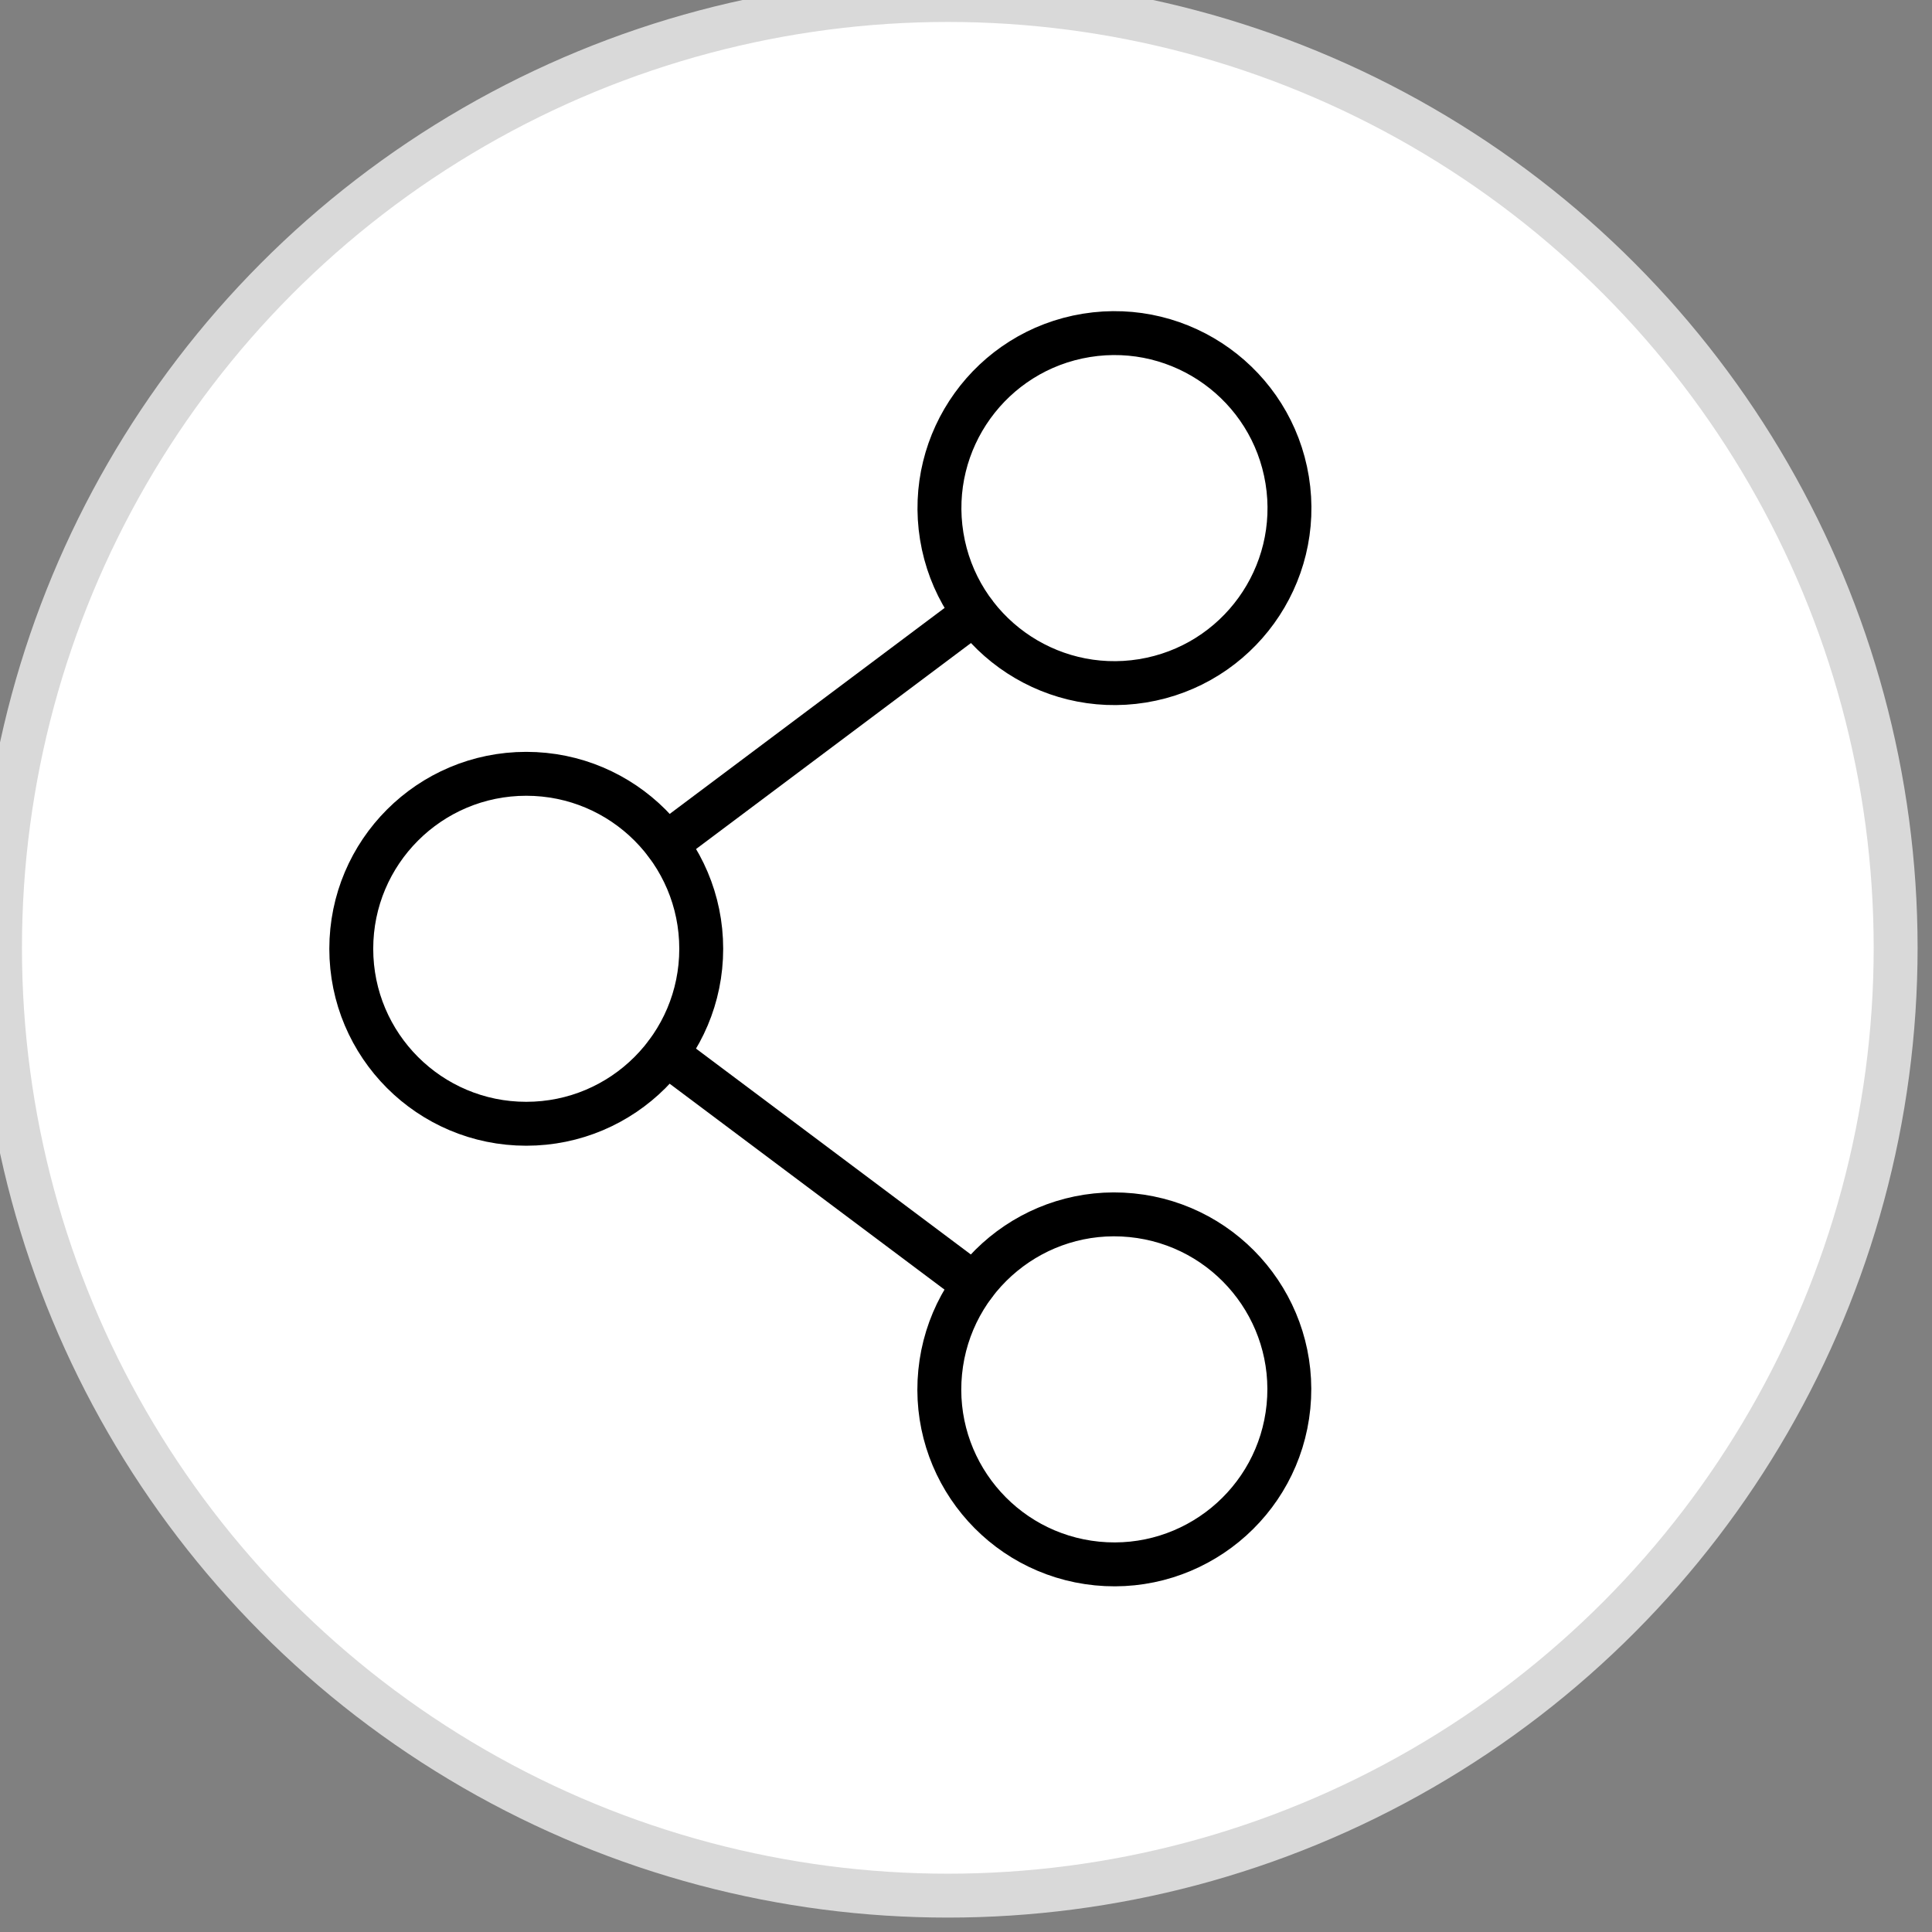 <svg width="44" height="44" viewBox="0 0 44 44" fill="none" xmlns="http://www.w3.org/2000/svg">
<rect x="0" y="0" width="44" height="44" fill="#808080" stroke="none"/>
<circle cx="21.586" cy="21.586" r="21.586" fill="white"/>
<circle cx="21.586" cy="21.586" r="21.586" stroke="#D9D9D9"/>
<path d="M26.019 15.506C28.192 15.153 29.667 13.106 29.315 10.934C28.962 8.761 26.915 7.286 24.742 7.638C22.57 7.991 21.095 10.038 21.447 12.211C21.8 14.383 23.847 15.858 26.019 15.506Z" stroke="black" stroke-linecap="round" stroke-linejoin="round"/>
<path d="M11.985 25.593C14.186 25.593 15.97 23.809 15.97 21.608C15.97 19.407 14.186 17.623 11.985 17.623C9.784 17.623 8 19.407 8 21.608C8 23.809 9.784 25.593 11.985 25.593Z" stroke="black" stroke-linecap="round" stroke-linejoin="round"/>
<path d="M29.344 32.034C29.56 29.844 27.96 27.893 25.77 27.676C23.58 27.459 21.629 29.059 21.412 31.249C21.195 33.44 22.795 35.391 24.985 35.608C27.176 35.824 29.127 34.224 29.344 32.034Z" stroke="black" stroke-linecap="round" stroke-linejoin="round"/>
<path d="M15.176 24L22.187 29.252" stroke="black" stroke-linecap="round" stroke-linejoin="round"/>
<path d="M22.189 13.963L15.176 19.218" stroke="black" stroke-linecap="round" stroke-linejoin="round"/>
</svg>
